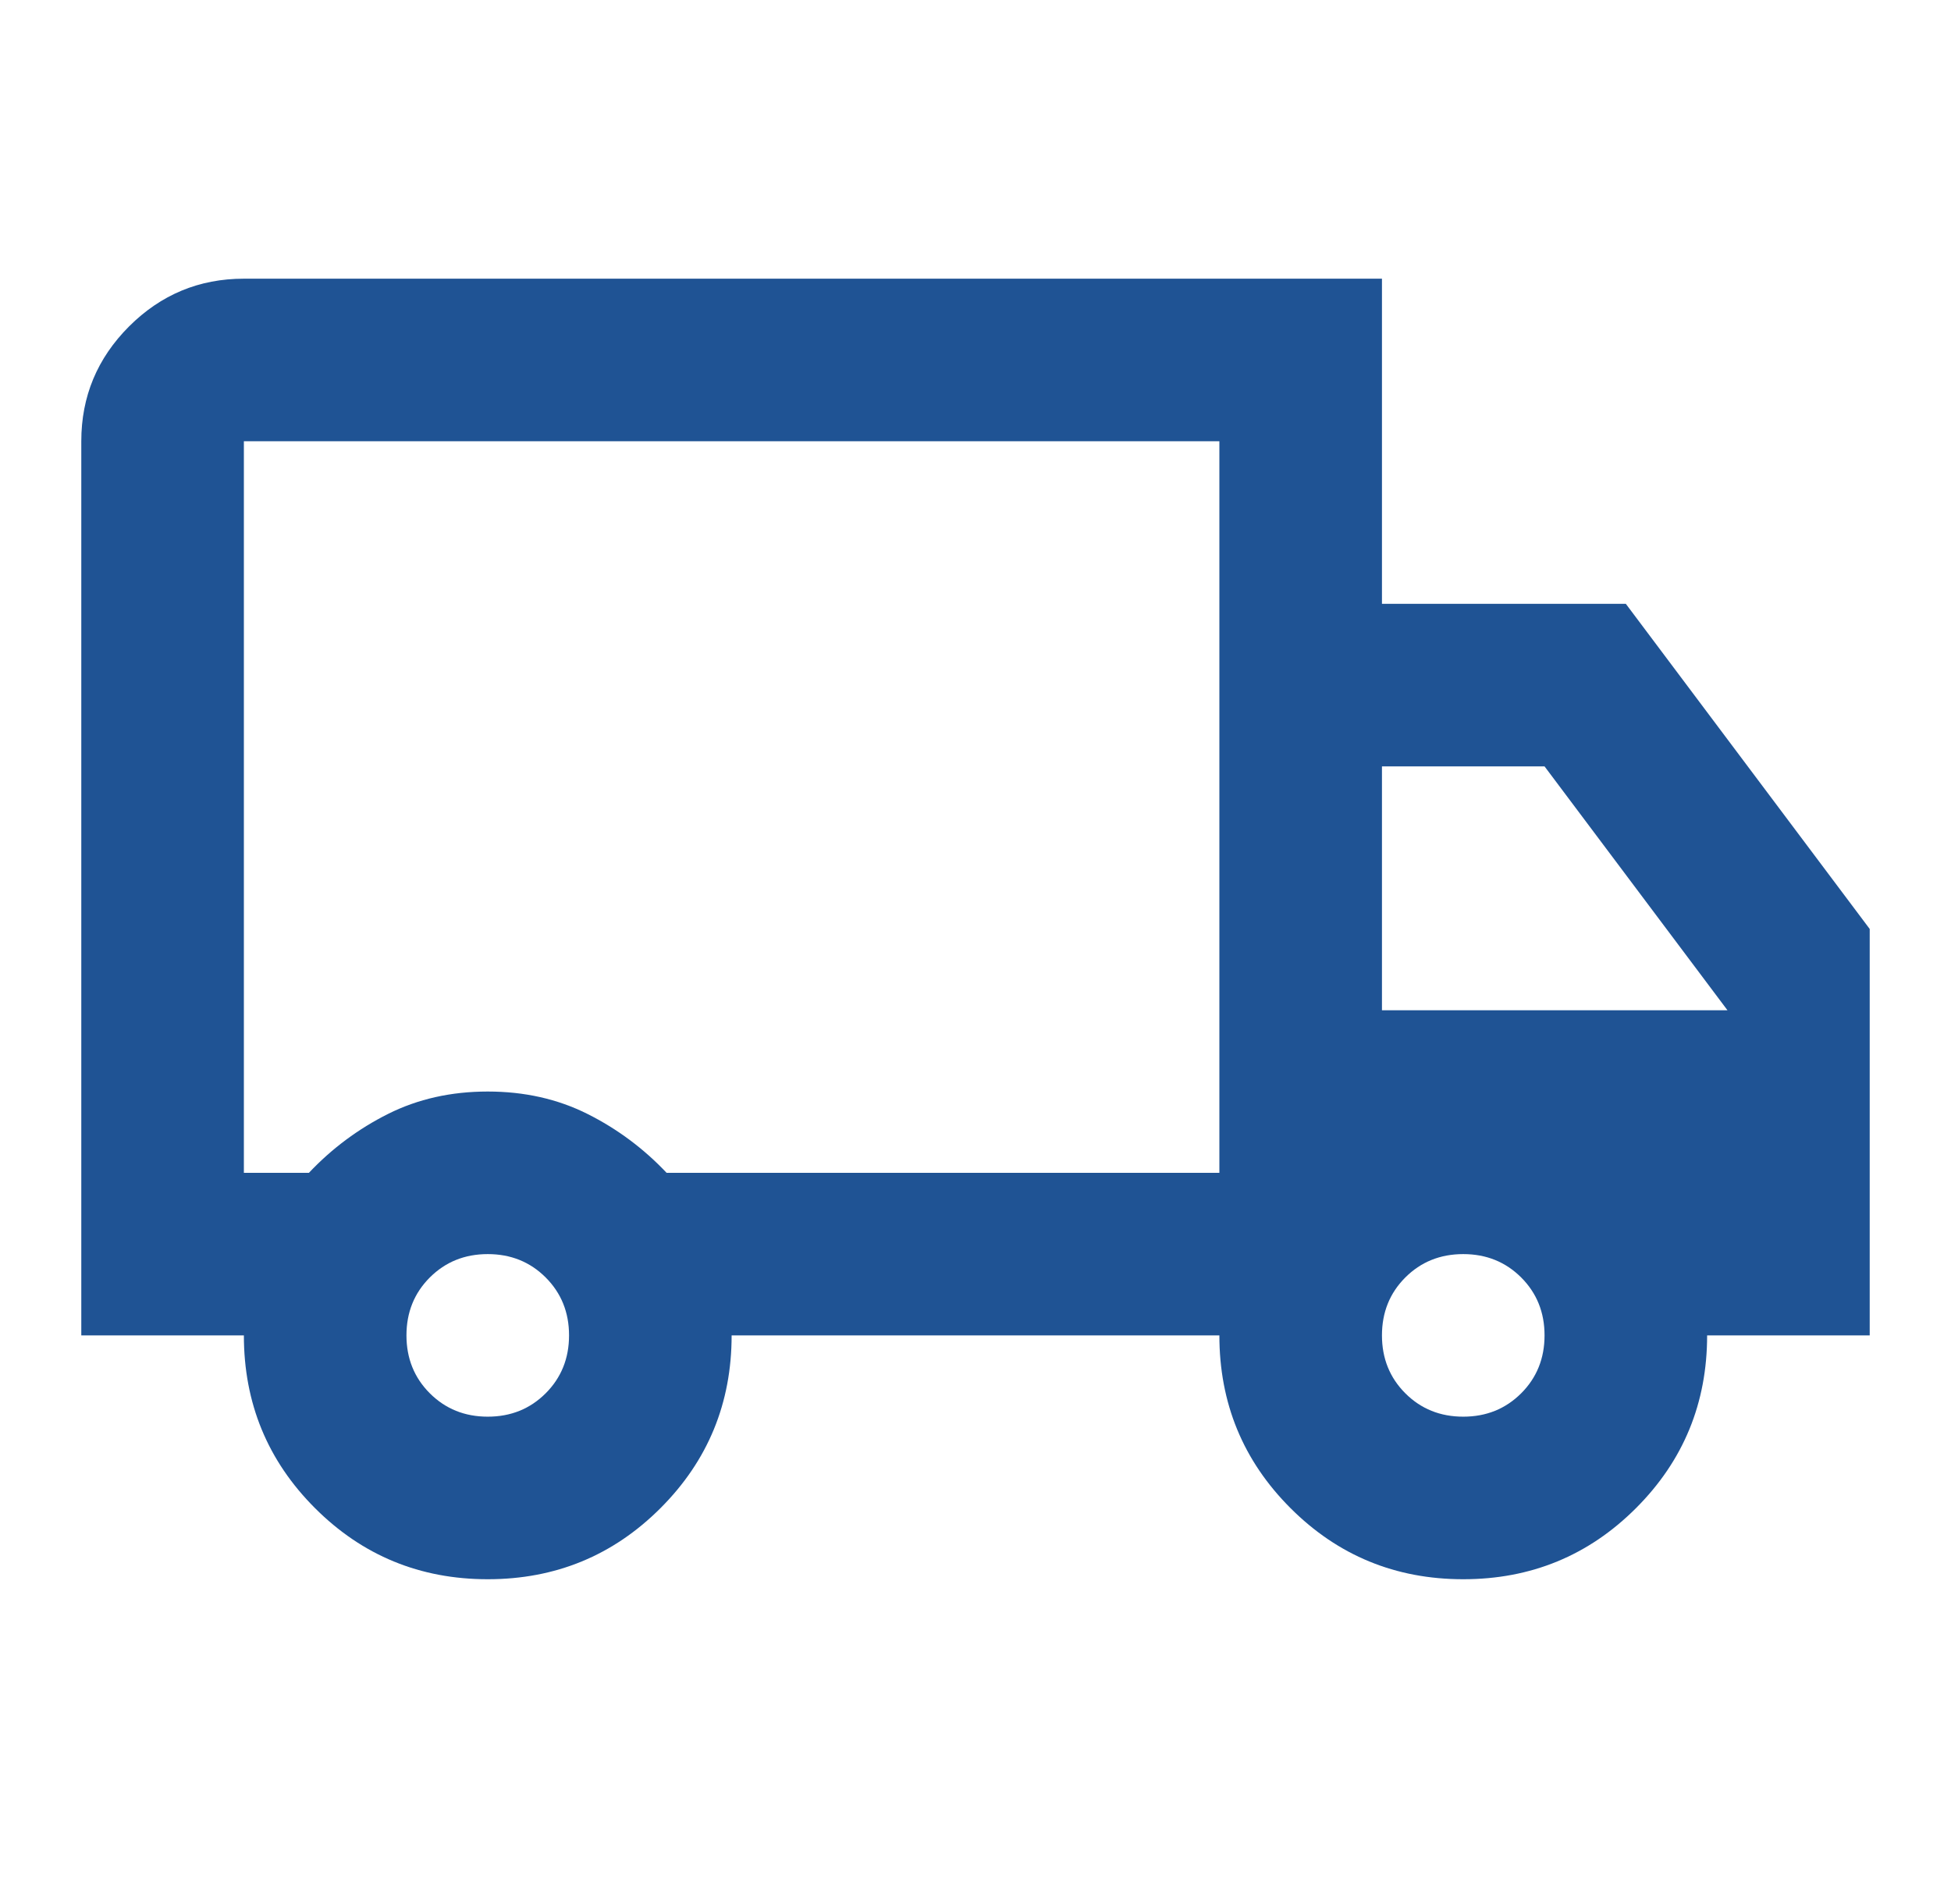 <svg width="42" height="41" viewBox="0 0 42 41" fill="none" xmlns="http://www.w3.org/2000/svg">
<mask id="mask0_671_6273" style="mask-type:alpha" maskUnits="userSpaceOnUse" x="0" y="-1" width="42" height="42">
<rect y="-1" width="42" height="42" fill="#D9D9D9"/>
</mask>
<g mask="url(#mask0_671_6273)">
<path d="M10.5 34C9.042 34 7.802 33.49 6.781 32.469C5.76 31.448 5.25 30.208 5.25 28.75H1.75V9.5C1.75 8.537 2.093 7.714 2.778 7.028C3.464 6.343 4.287 6 5.25 6H29.75V13H35L40.25 20V28.75H36.75C36.75 30.208 36.24 31.448 35.219 32.469C34.198 33.49 32.958 34 31.5 34C30.042 34 28.802 33.49 27.781 32.469C26.76 31.448 26.25 30.208 26.25 28.75H15.75C15.75 30.208 15.24 31.448 14.219 32.469C13.198 33.49 11.958 34 10.5 34ZM10.5 30.5C10.996 30.5 11.412 30.332 11.747 29.997C12.082 29.662 12.25 29.246 12.25 28.75C12.25 28.254 12.082 27.838 11.747 27.503C11.412 27.168 10.996 27 10.5 27C10.004 27 9.589 27.168 9.253 27.503C8.918 27.838 8.75 28.254 8.75 28.75C8.75 29.246 8.918 29.662 9.253 29.997C9.589 30.332 10.004 30.5 10.5 30.5ZM5.25 25.25H6.65C7.146 24.725 7.715 24.302 8.356 23.981C8.998 23.66 9.713 23.5 10.5 23.5C11.287 23.5 12.002 23.66 12.644 23.981C13.285 24.302 13.854 24.725 14.35 25.25H26.25V9.5H5.25V25.25ZM31.5 30.5C31.996 30.5 32.411 30.332 32.747 29.997C33.082 29.662 33.25 29.246 33.25 28.75C33.25 28.254 33.082 27.838 32.747 27.503C32.411 27.168 31.996 27 31.5 27C31.004 27 30.588 27.168 30.253 27.503C29.918 27.838 29.75 28.254 29.75 28.75C29.75 29.246 29.918 29.662 30.253 29.997C30.588 30.332 31.004 30.5 31.5 30.5ZM29.75 21.75H37.188L33.25 16.5H29.75V21.75Z" fill="#1F5394"/>
</g>
</svg>
